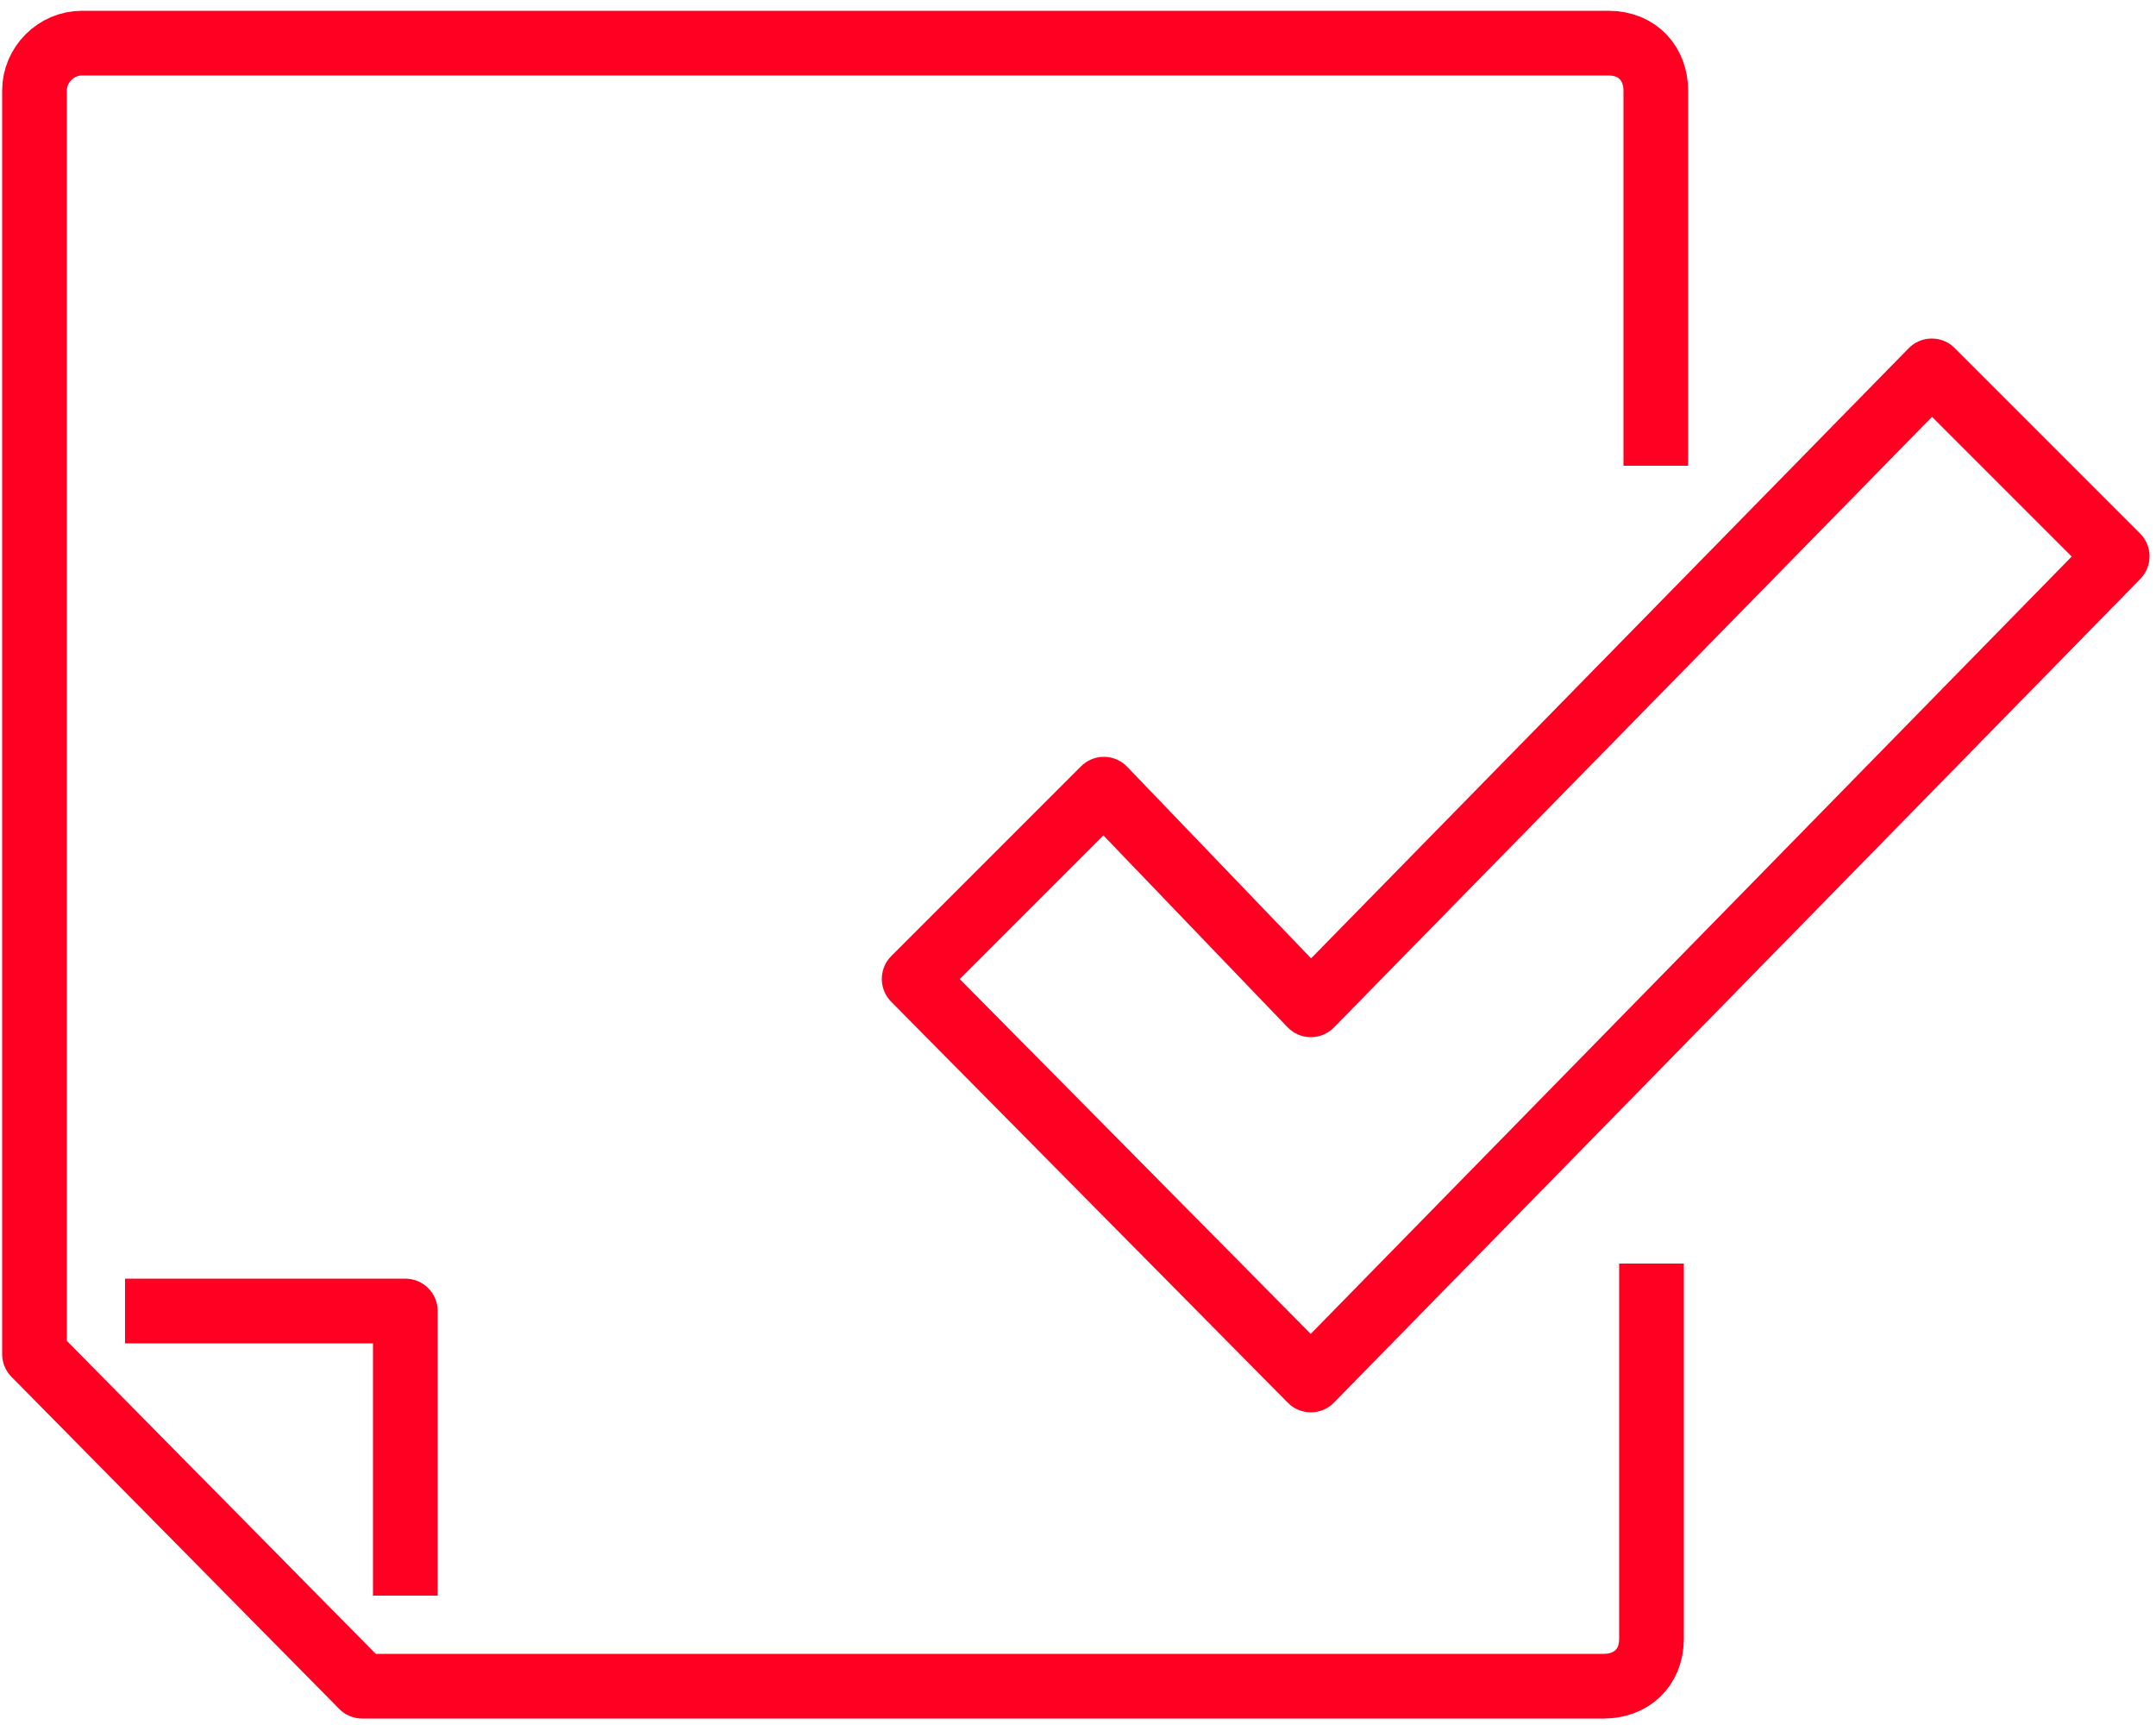 <?xml version="1.0" encoding="utf-8"?>
<!-- Generator: Adobe Illustrator 25.0.0, SVG Export Plug-In . SVG Version: 6.00 Build 0)  -->
<svg version="1.1" id="Layer_1" xmlns="http://www.w3.org/2000/svg" xmlns:xlink="http://www.w3.org/1999/xlink" x="0px" y="0px"
	 viewBox="0 0 50 40" style="enable-background:new 0 0 50 40;" xml:space="preserve">
<style type="text/css">
	.st0{fill:none;stroke:#FF0022;stroke-width:1.5;stroke-linejoin:round;stroke-miterlimit:10;}
</style>
<g id="surface1">
	<g>
		<g>
			<g>
				<path class="st0" d="M44.8,8.6L30.4,23.3l-4.8-5l-4.4,4.4l9.2,9.3l18.7-19.1L44.8,8.6z M2.9,30.4h6.5V37 M38.3,29.3V38
					c0,0.7-0.5,1.1-1.1,1.1H8.4l-7.6-7.7V2.1C0.8,1.5,1.3,1,1.9,1h35.4c0.7,0,1.1,0.5,1.1,1.1v8.7"/>
			</g>
		</g>
	</g>
</g>
</svg>
